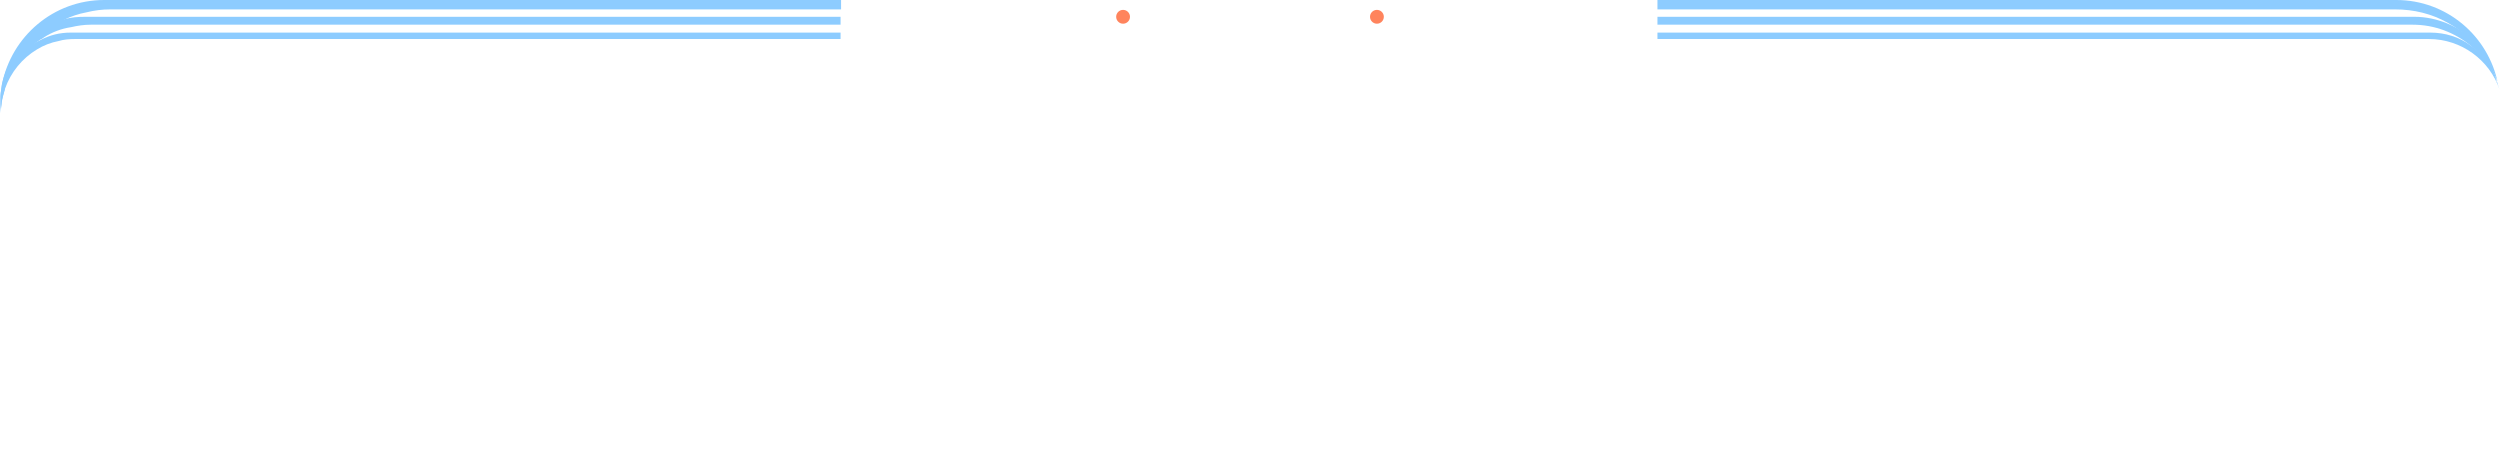 <?xml version="1.0" encoding="utf-8"?>
<!-- Generator: Adobe Illustrator 27.8.0, SVG Export Plug-In . SVG Version: 6.00 Build 0)  -->
<svg version="1.1" baseProfile="tiny" id="Layer_1" xmlns="http://www.w3.org/2000/svg" xmlns:xlink="http://www.w3.org/1999/xlink"
	 x="0px" y="0px" viewBox="0 0 506.2 91.3" overflow="visible" xml:space="preserve">
<path fill="#8DCCFF" d="M21.1,0h149.2v1.9H22.4c-1.7,0-3.3,0.2-4.9,0.6C15.9,2.8,14.4,3.3,13,4c-0.7,0.3-1.4,0.7-2,1.1l0,0
	C8.8,6.4,6.8,8,5.2,10c-1.2,1.5-2.3,3.1-3.1,4.9c0,0,0,0.1-0.1,0.1c-0.4,1-0.8,2-1.1,3.1c0,0,0,0,0,0.1c-0.4,1.5-0.7,3.1-0.8,4.7v-2
	c0-0.3,0-0.5,0-0.8c0-0.2,0-0.4,0-0.6c0-0.6,0.1-1.1,0.2-1.7c0-0.2,0.1-0.5,0.1-0.7C2.3,7.4,10.8,0,21.1,0z"/>
<path fill="#8DCCFF" d="M505.8,17c0-0.1-0.1-0.2-0.1-0.4v-0.1c-0.4-1-0.8-2-1.3-3c0,0,0,0,0-0.1c-2-3.7-5.1-6.7-8.8-8.8
	c-3.2-1.8-6.8-2.7-10.7-2.7H335.6V0h149.6C495.4,0,503.9,7.3,505.8,17z"/>
<path id="opacity:45_00000003788228473603630590000018214821236087354004_" fill="#8DCCFF" d="M17.3,3.4h152.9V5H18.4
	c-1.4,0-2.7,0.2-4,0.5c-2,0.3-3.8,1-5.4,2l0,0C8.7,7.7,8.5,7.9,8.2,8c-2.6,1.7-4.7,4.1-6.1,6.8c0,0,0,0.1-0.1,0.1
	c-0.8,1.6-1.4,3.4-1.7,5.3c-0.1,0.3-0.1,0.6-0.1,0.9s-0.1,0.7-0.1,1v-1.6c0-0.1,0-0.3,0-0.4V20c0,0,0,0,0-0.1c0-0.8,0.1-1.5,0.2-2.2
	c0-0.2,0.1-0.5,0.1-0.7C1.8,10.7,6.7,5.6,13,3.9C14.4,3.5,15.8,3.4,17.3,3.4z"/>
<path id="opacity:45" fill="#8DCCFF" d="M505.8,17.3c-1.1-3.2-3.1-6-5.6-8.1C497,6.6,493,5,488.5,5H335.6V3.4h153.3
	c2.3,0,4.5,0.5,6.5,1.3c5,2,8.8,6.4,10.1,11.6v0.1v0.1C505.7,16.7,505.7,17,505.8,17.3z"/>
<path id="opacity:12_00000081627493673730989860000004832054746729462193_" fill="#8DCCFF" d="M14.3,6.6h155.9v1.3h-155
	c-1.2,0-2.3,0.1-3.3,0.4C10.3,8.6,8.8,9.2,7.5,10l0,0c-3,1.8-5.3,4.6-6.5,8c0,0,0,0,0,0.1c-0.2,0.7-0.4,1.4-0.6,2.1
	c-0.1,0.3-0.1,0.6-0.1,0.9s-0.1,0.7-0.1,1v-1.3c0-0.3,0-0.5,0-0.8c0-0.2,0-0.4,0-0.6c0.4-3.8,2.3-7.1,5-9.4c0.9-0.8,1.9-1.4,3-1.9
	C10.1,7.1,12.1,6.6,14.3,6.6z"/>
<path id="opacity:12" fill="#8DCCFF" d="M506.1,18.1c-2-5.9-7.7-10.2-14.3-10.2H335.6V6.6h156.5c3,0,5.8,0.9,8,2.5
	c1.6,1.1,3,2.6,4,4.2c0,0,0,0,0,0.1c0.5,0.9,1,1.8,1.3,2.8v0.1c0,0.1,0.1,0.2,0.1,0.2C505.8,17.1,505.9,17.6,506.1,18.1z"/>
<circle id="opacity:50_00000159456983181658994110000003413711365403444403_" fill="#FF845D" cx="227.4" cy="3.4" r="1.4"/>
<circle id="opacity:50" fill="#FF845D" cx="278.8" cy="3.4" r="1.4"/>
</svg>
